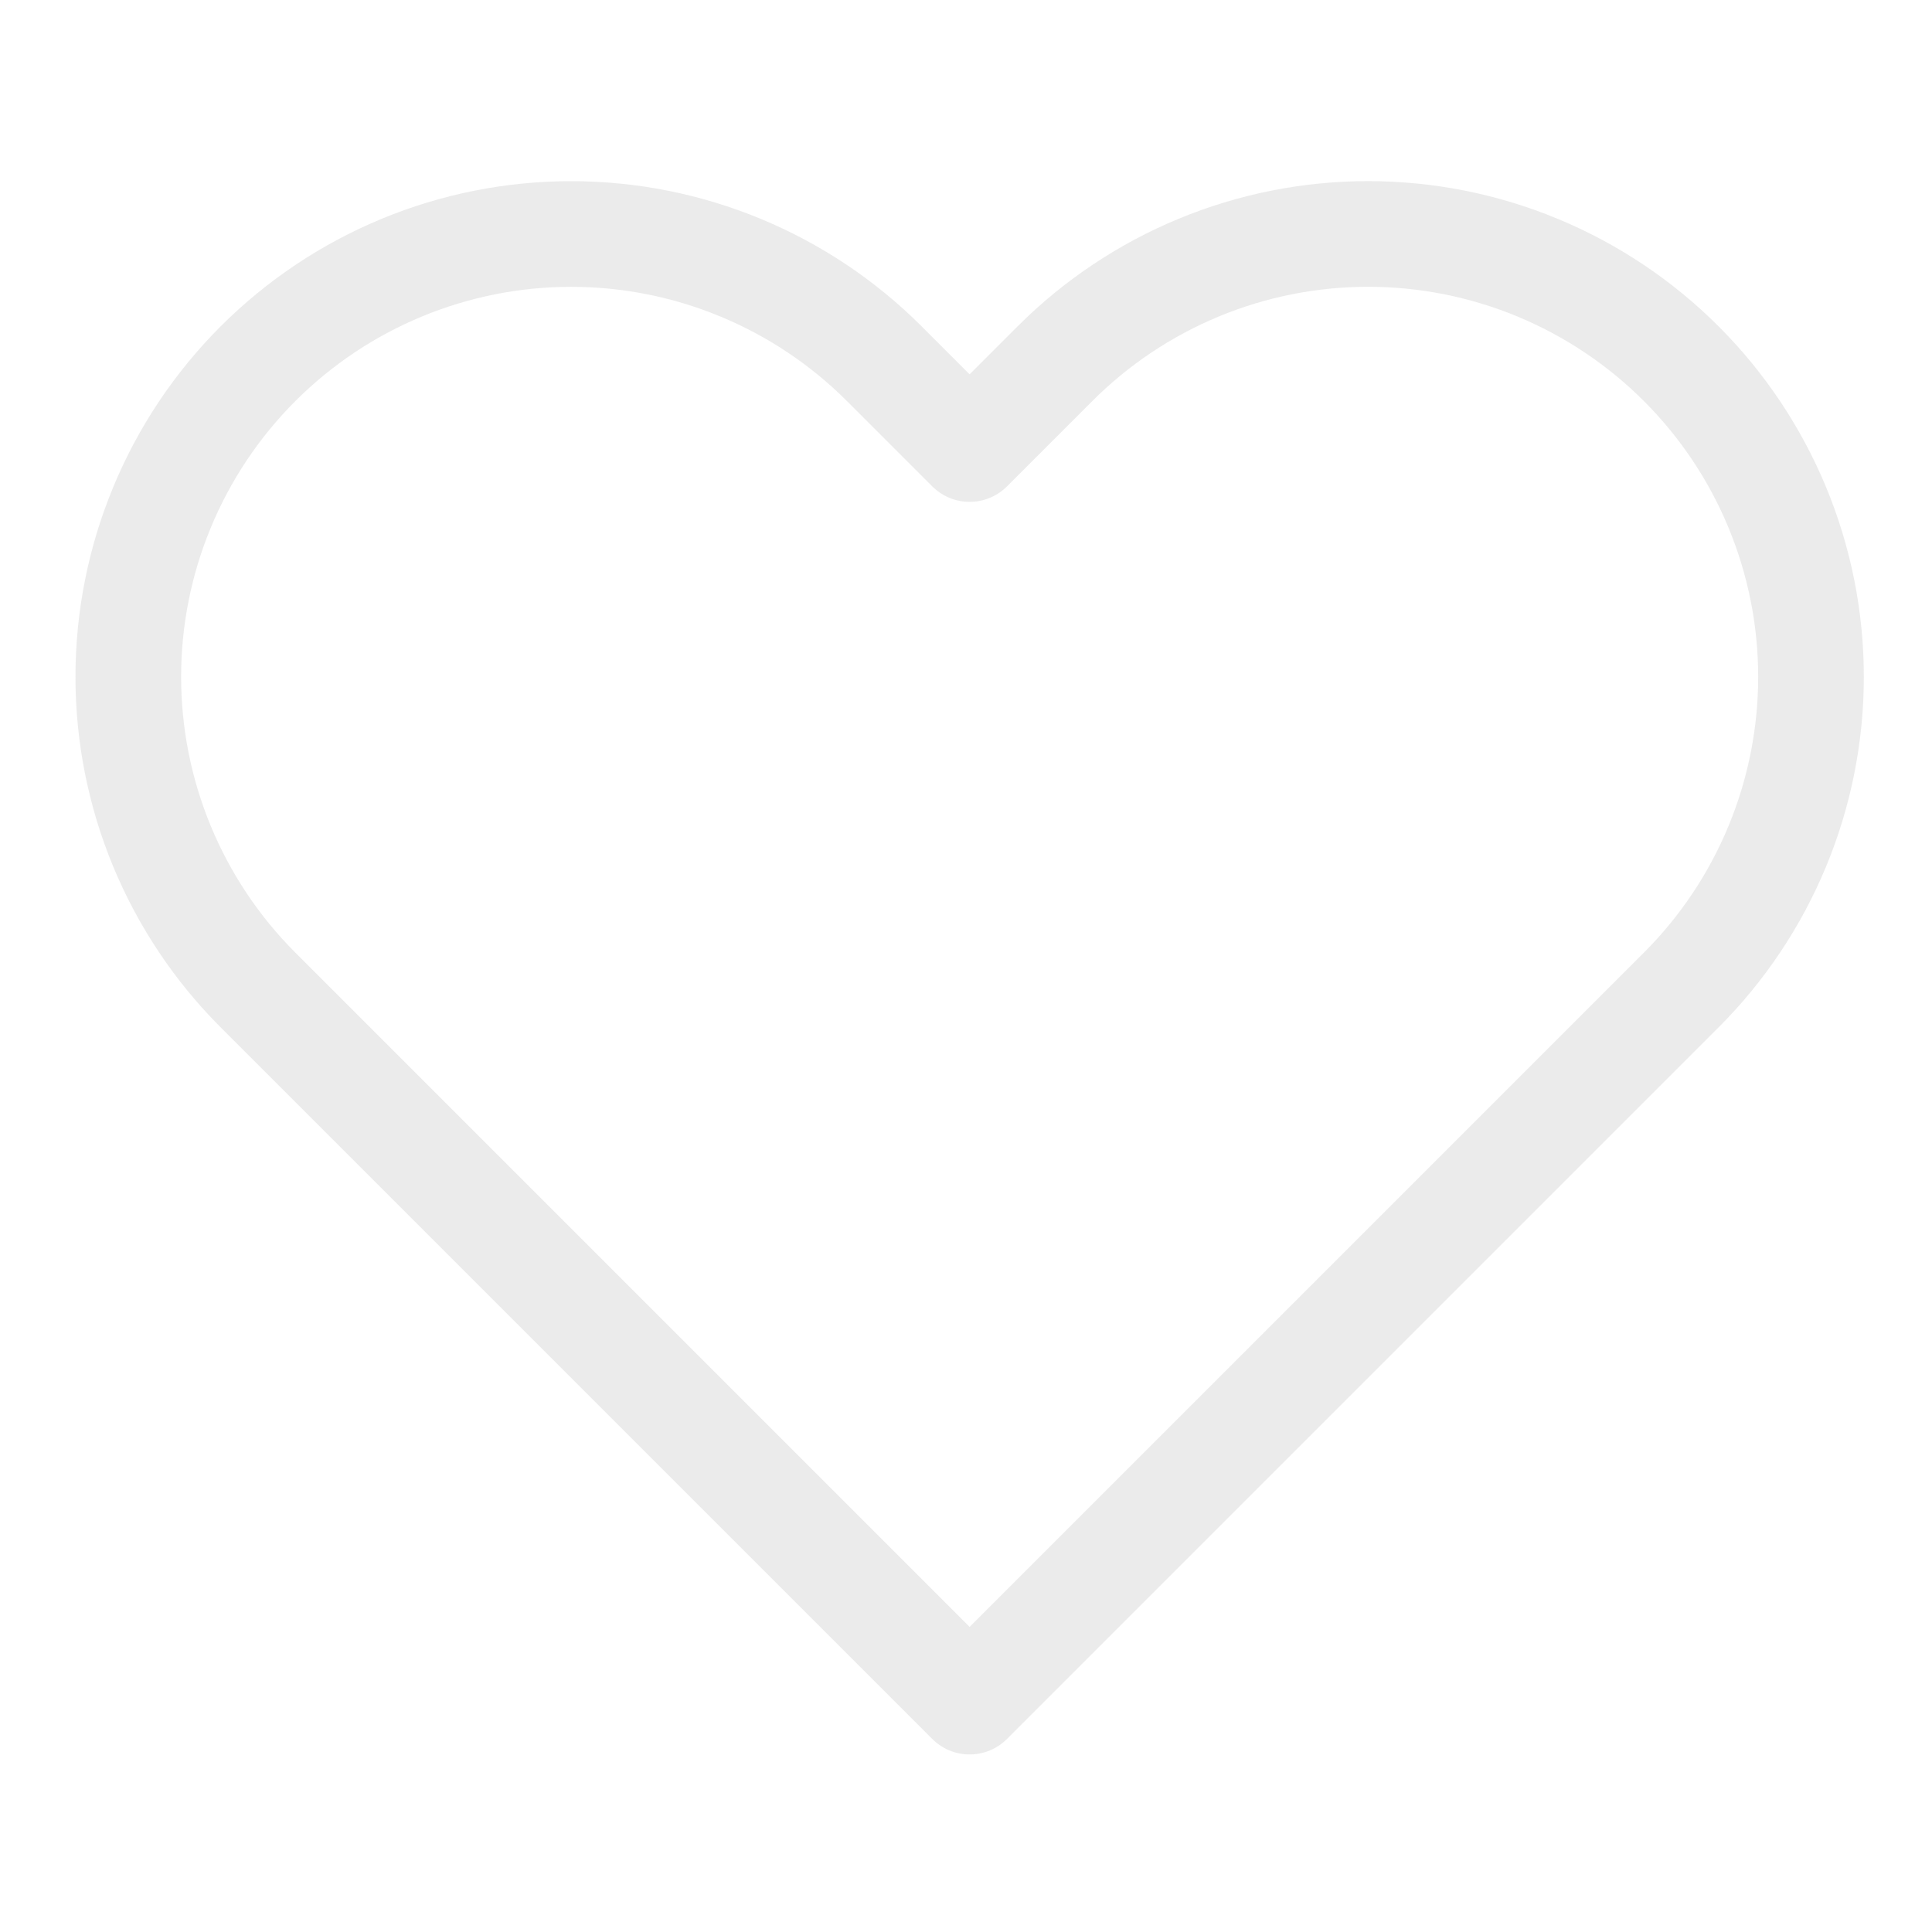 <svg width="256" height="256" viewBox="0 0 256 256" fill="none" xmlns="http://www.w3.org/2000/svg">
<g opacity="0.1">
<path d="M222.774 48.193C217.326 42.742 210.857 38.418 203.738 35.468C196.618 32.518 188.987 31 181.28 31C173.574 31 165.943 32.518 158.823 35.468C151.704 38.418 145.235 42.742 139.787 48.193L128.48 59.499L117.174 48.193C106.169 37.188 91.243 31.006 75.68 31.006C60.117 31.006 45.192 37.188 34.187 48.193C23.182 59.197 17 74.123 17 89.686C17 105.249 23.182 120.175 34.187 131.179L45.494 142.486L128.48 225.473L211.467 142.486L222.774 131.179C228.224 125.731 232.548 119.263 235.498 112.143C238.448 105.024 239.967 97.393 239.967 89.686C239.967 81.98 238.448 74.349 235.498 67.229C232.548 60.109 228.224 53.641 222.774 48.193V48.193Z" stroke="#333333" stroke-width="14" stroke-linecap="round" stroke-linejoin="round"/>
</g>
</svg>
